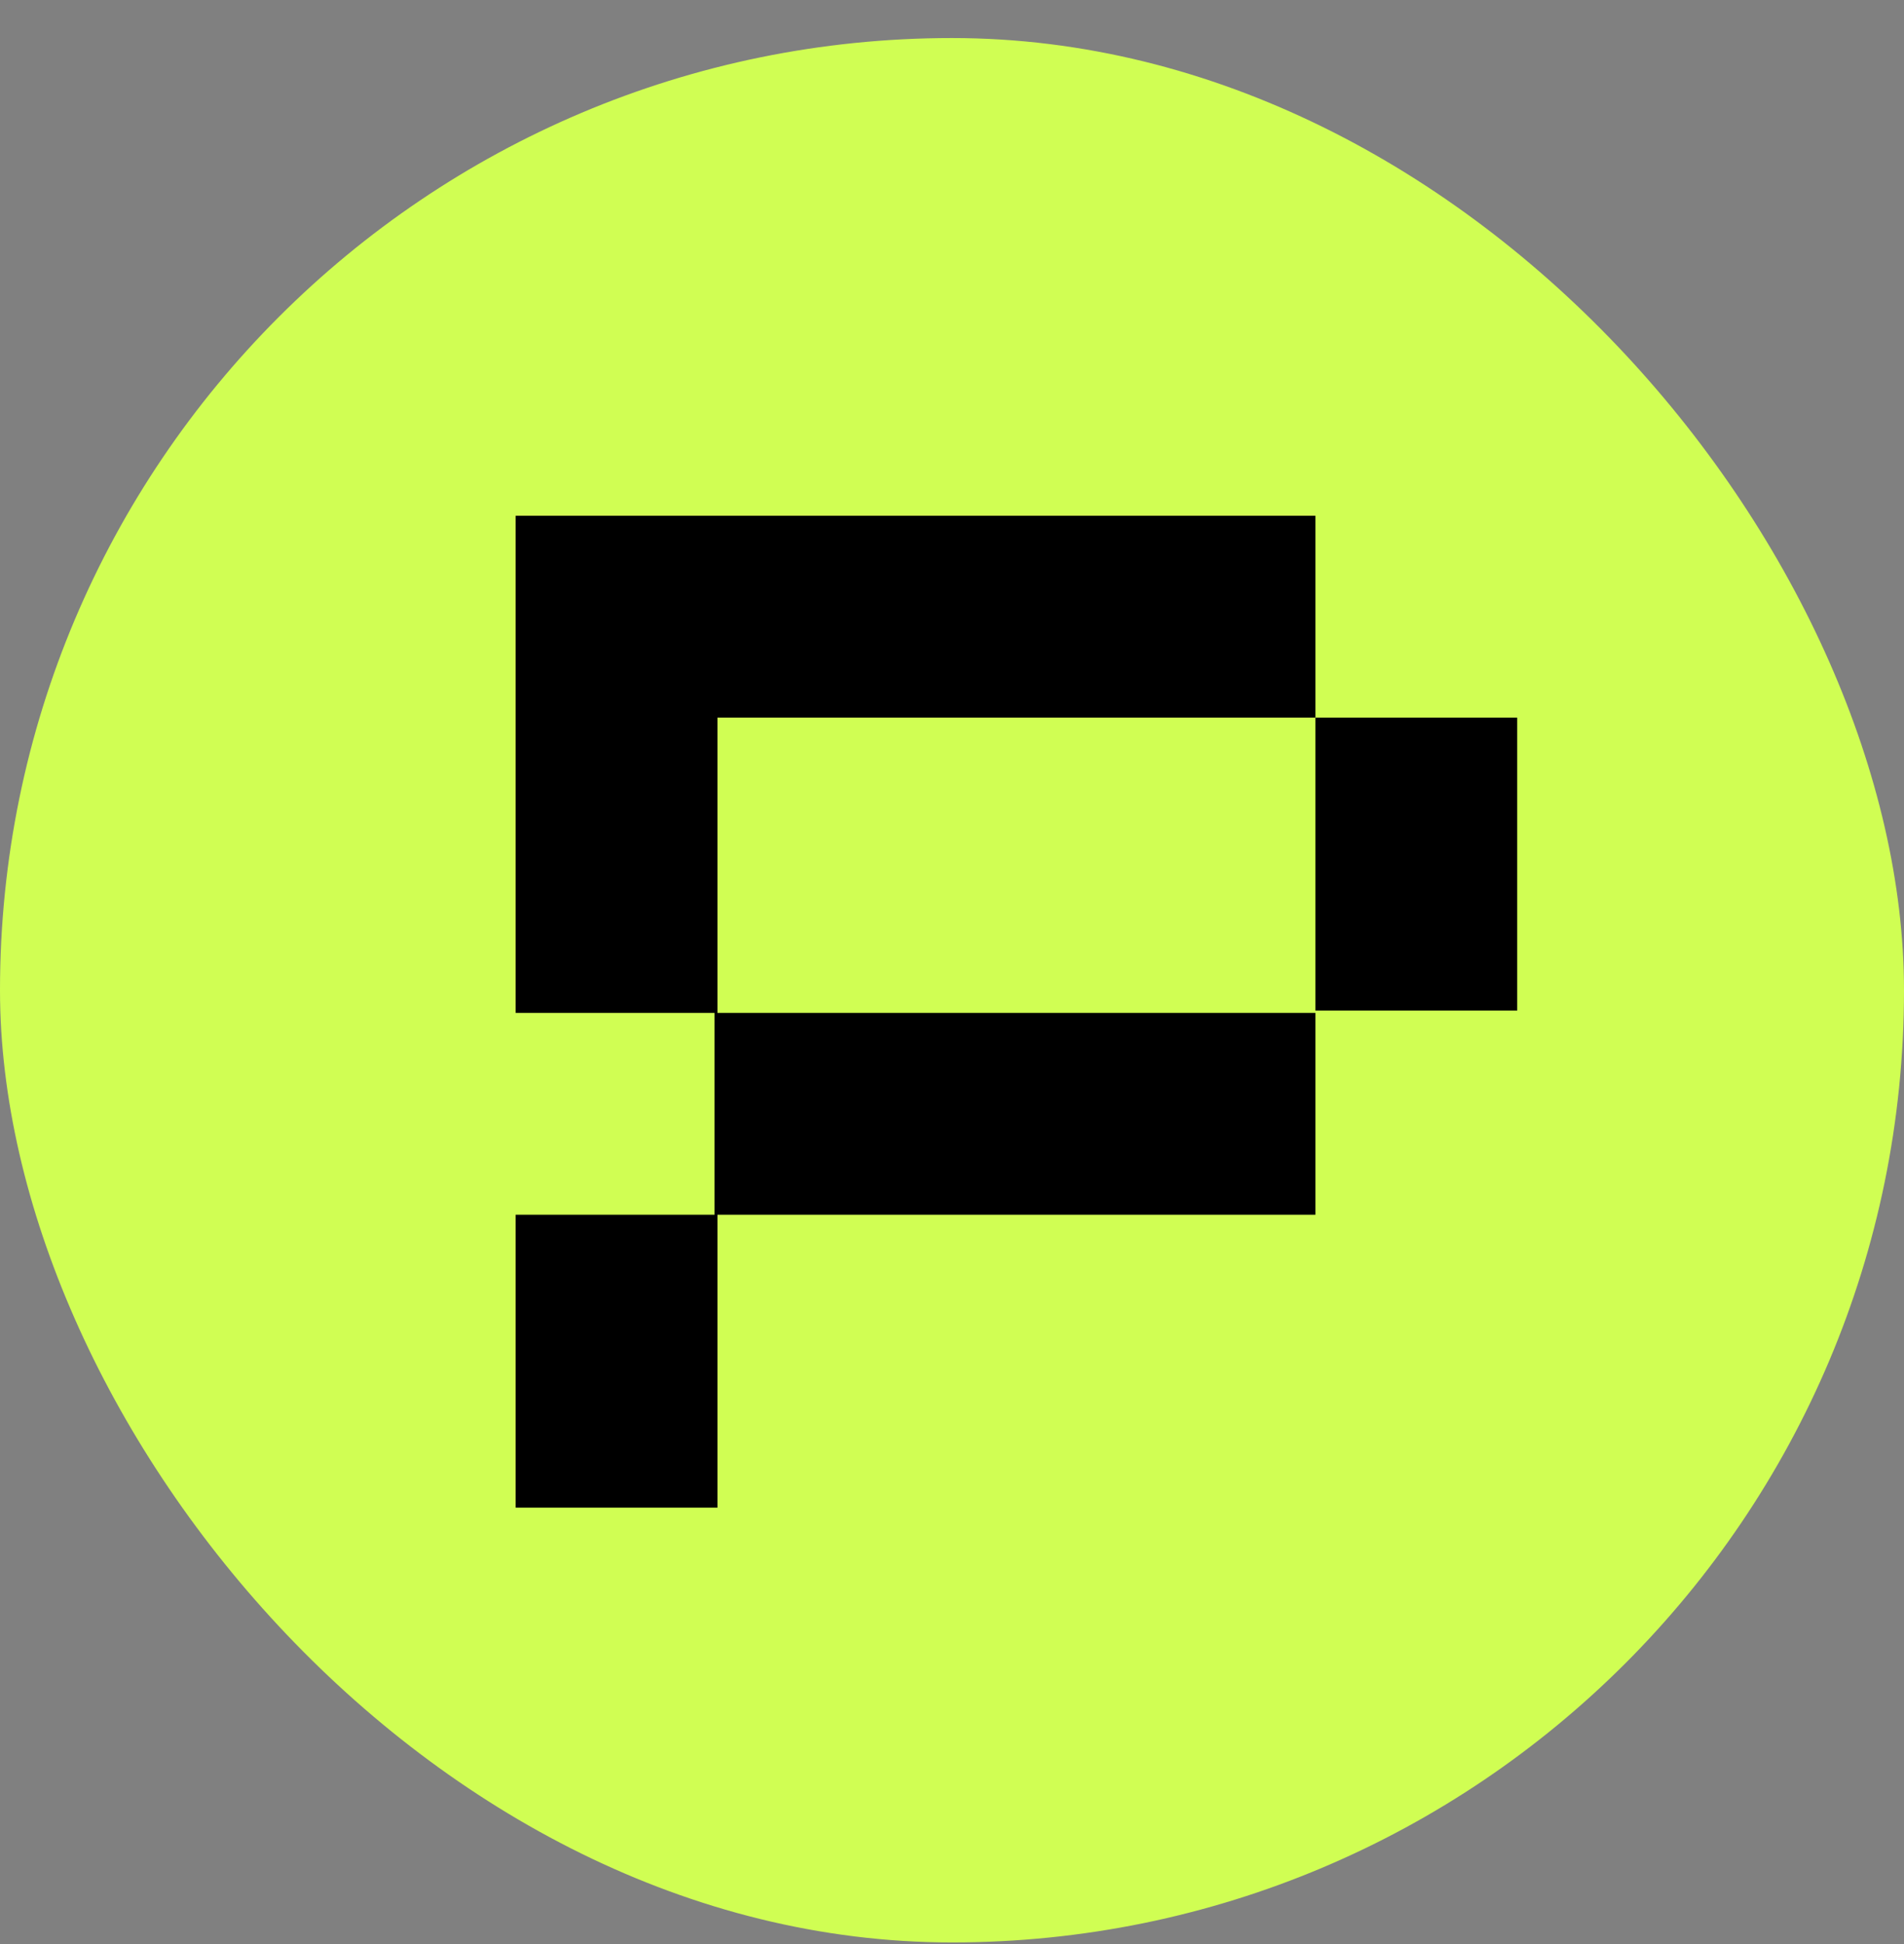 <svg width="48" height="49" viewBox="0 0 48 49" fill="none" xmlns="http://www.w3.org/2000/svg">
<rect x="0" y="0" width="48" height="49" fill="#808080" stroke="none"/>
<rect y="0.959" width="48" height="48" rx="24" fill="#D0FE53"/>
<path d="M13 13V13.398V18.087V25.53H18.014V30.617H13V38H18.087V30.617H33.162V25.53H18.087V18.087H33.162V13H13Z" fill="black"/>
<path d="M38.249 18.088H33.162V25.471H38.249V18.088Z" fill="black"/>
</svg>
